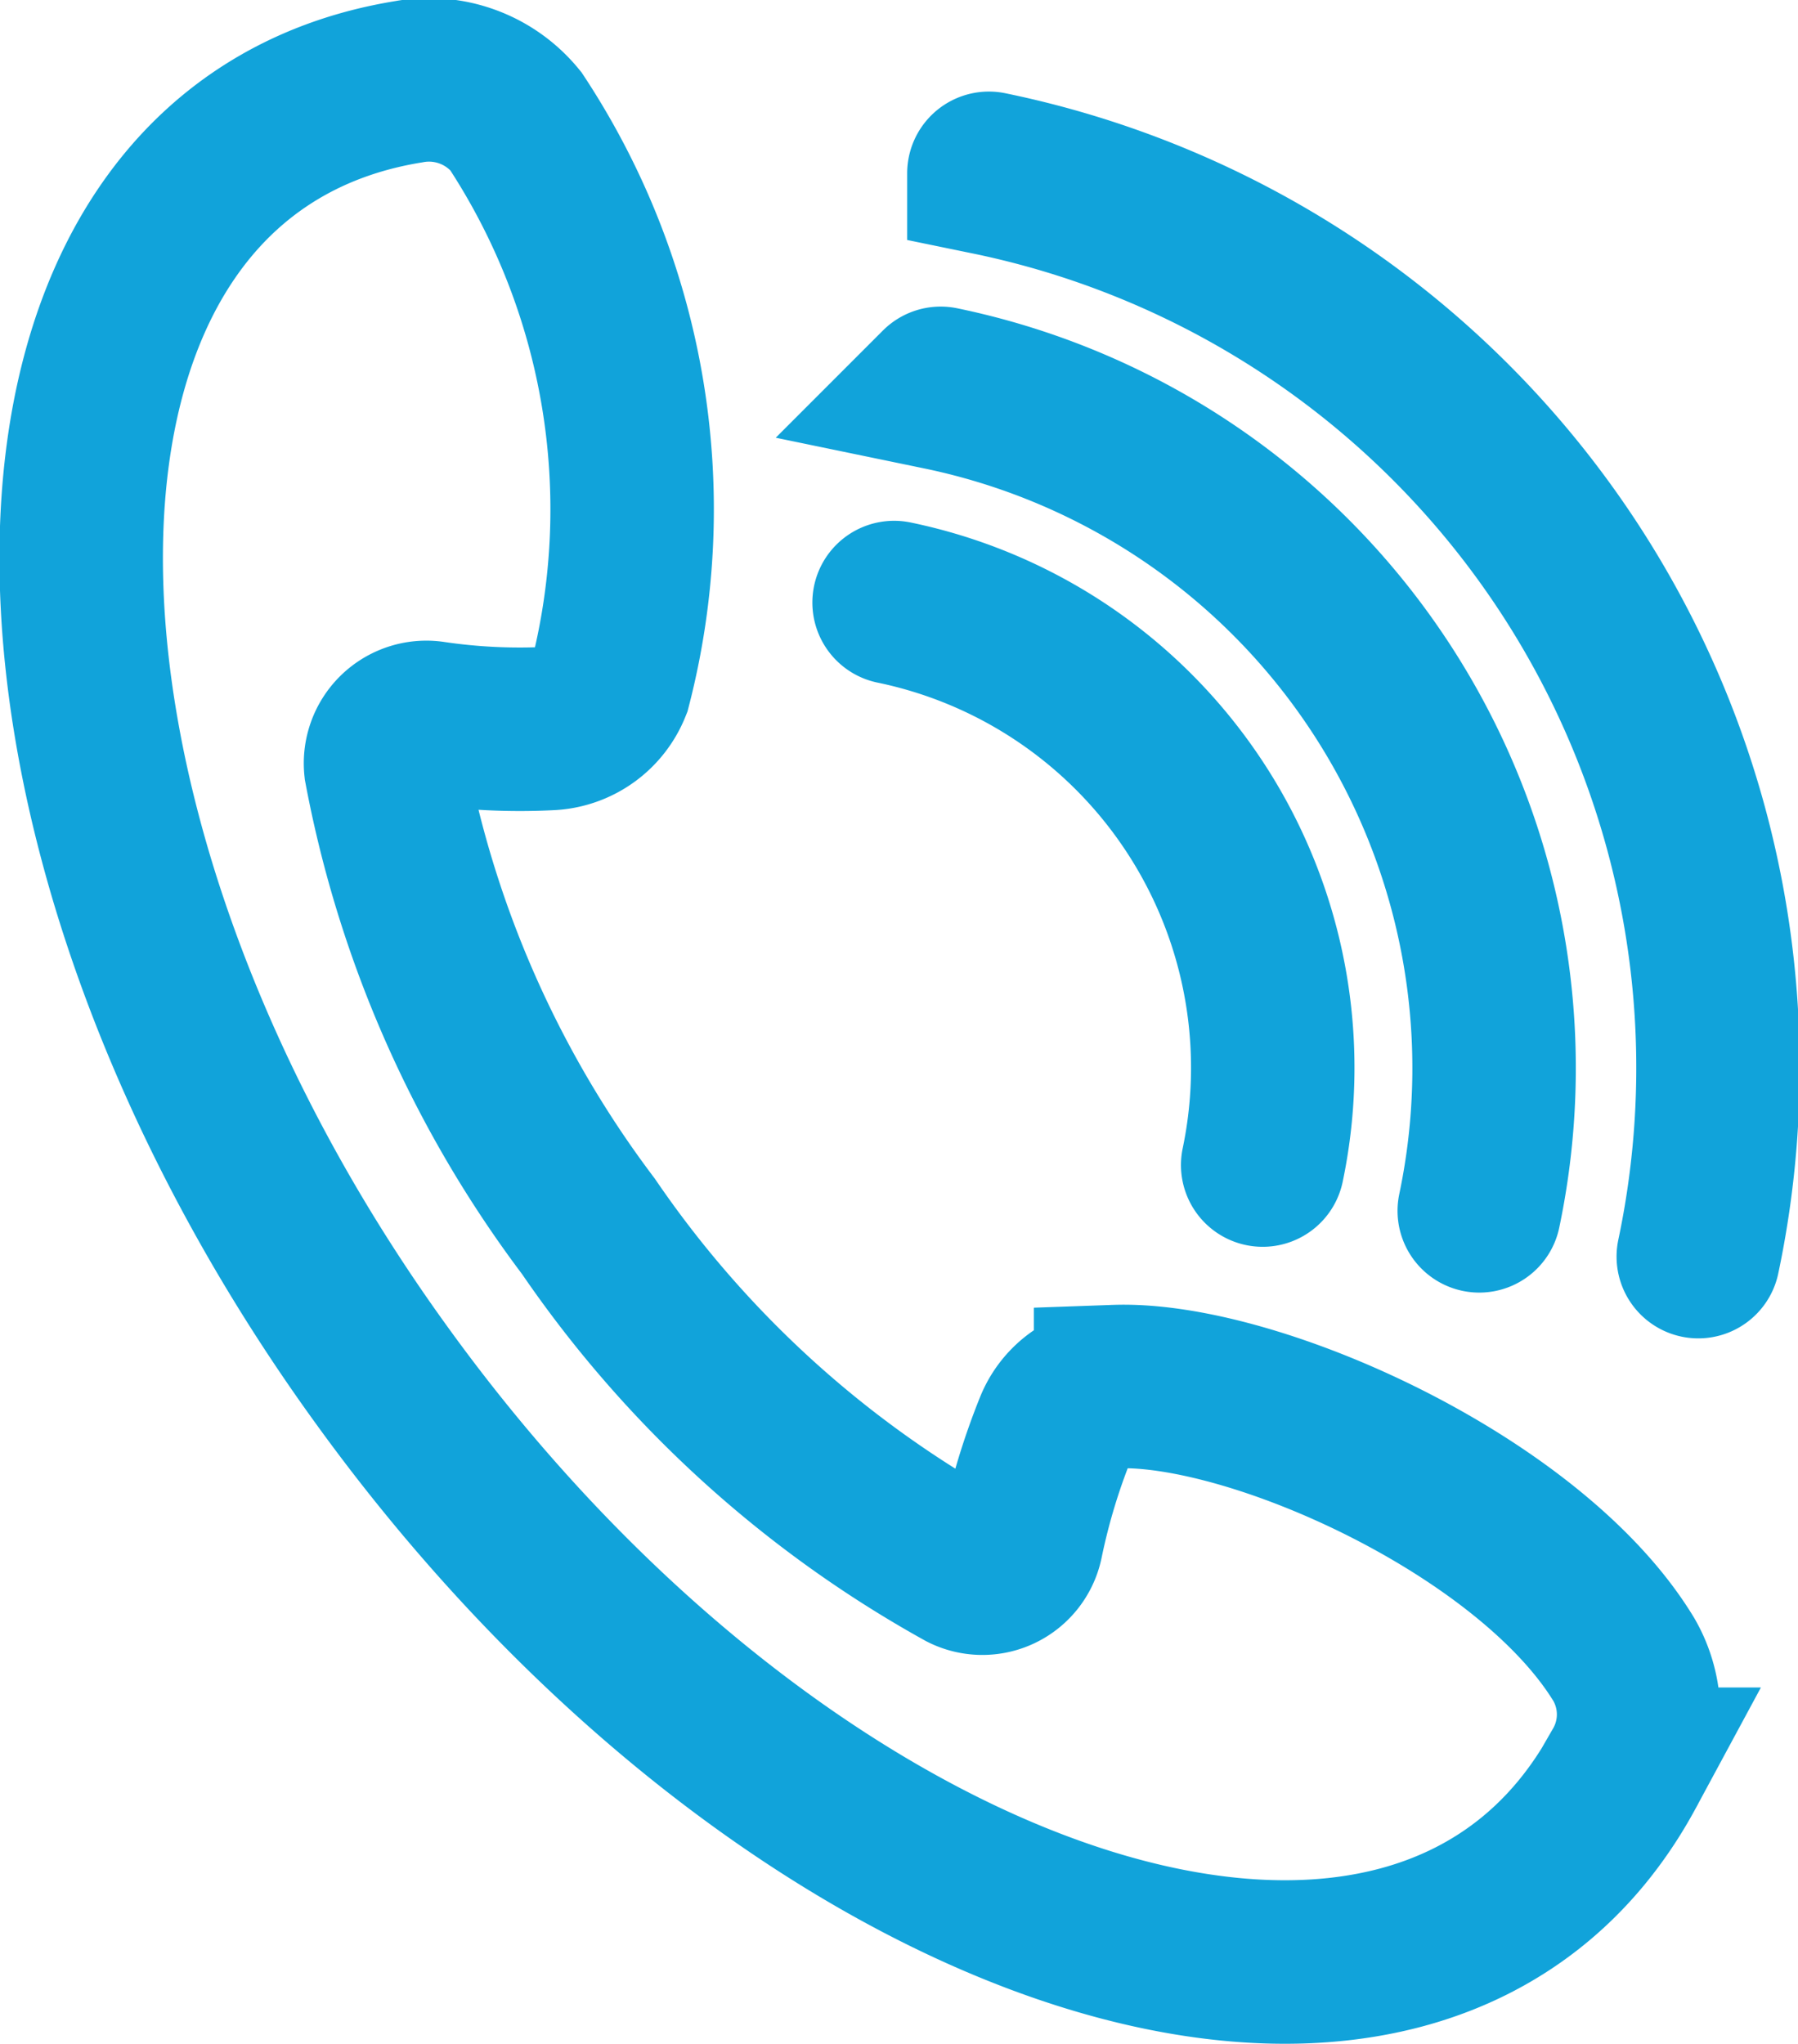 <svg xmlns="http://www.w3.org/2000/svg" viewBox="0 0 22 25"><defs><style>.f429cd7d-5b14-4714-bac5-cc9431de6673{fill:none;stroke:#11a3da;stroke-linecap:round;stroke-miterlimit:10;stroke-width:2px;}</style></defs><g id="b48950b6-ab76-4cf5-9869-701131cdbf76" data-name="Layer 2"><g id="bf707e58-2a64-48da-9d38-f9c84ddbbc1a" data-name="Layer 1"><path class="f429cd7d-5b14-4714-bac5-cc9431de6673" d="M10.94,7.37a5.81,5.81,0,0,1,4.51,6.88m-3.94-9.5A8.49,8.49,0,0,1,18.1,14.81m-6-12.69a11.17,11.17,0,0,1,8.68,13.25M4.67,16.82c5,6.92,12.69,9.47,15.2,4.82a1.34,1.34,0,0,0,0-1.34c-1.14-1.88-4.53-3.4-6.22-3.34a.8.8,0,0,0-.73.5,8.07,8.07,0,0,0-.42,1.39.49.49,0,0,1-.7.34A13.48,13.48,0,0,1,7.2,15,13.42,13.42,0,0,1,4.72,9.39a.5.5,0,0,1,.56-.55,7.32,7.32,0,0,0,1.46.07.83.83,0,0,0,.72-.52A8.63,8.63,0,0,0,6.31,1.48,1.37,1.37,0,0,0,5,1C-.24,1.85-.33,9.92,4.67,16.82Z"/></g></g></svg>